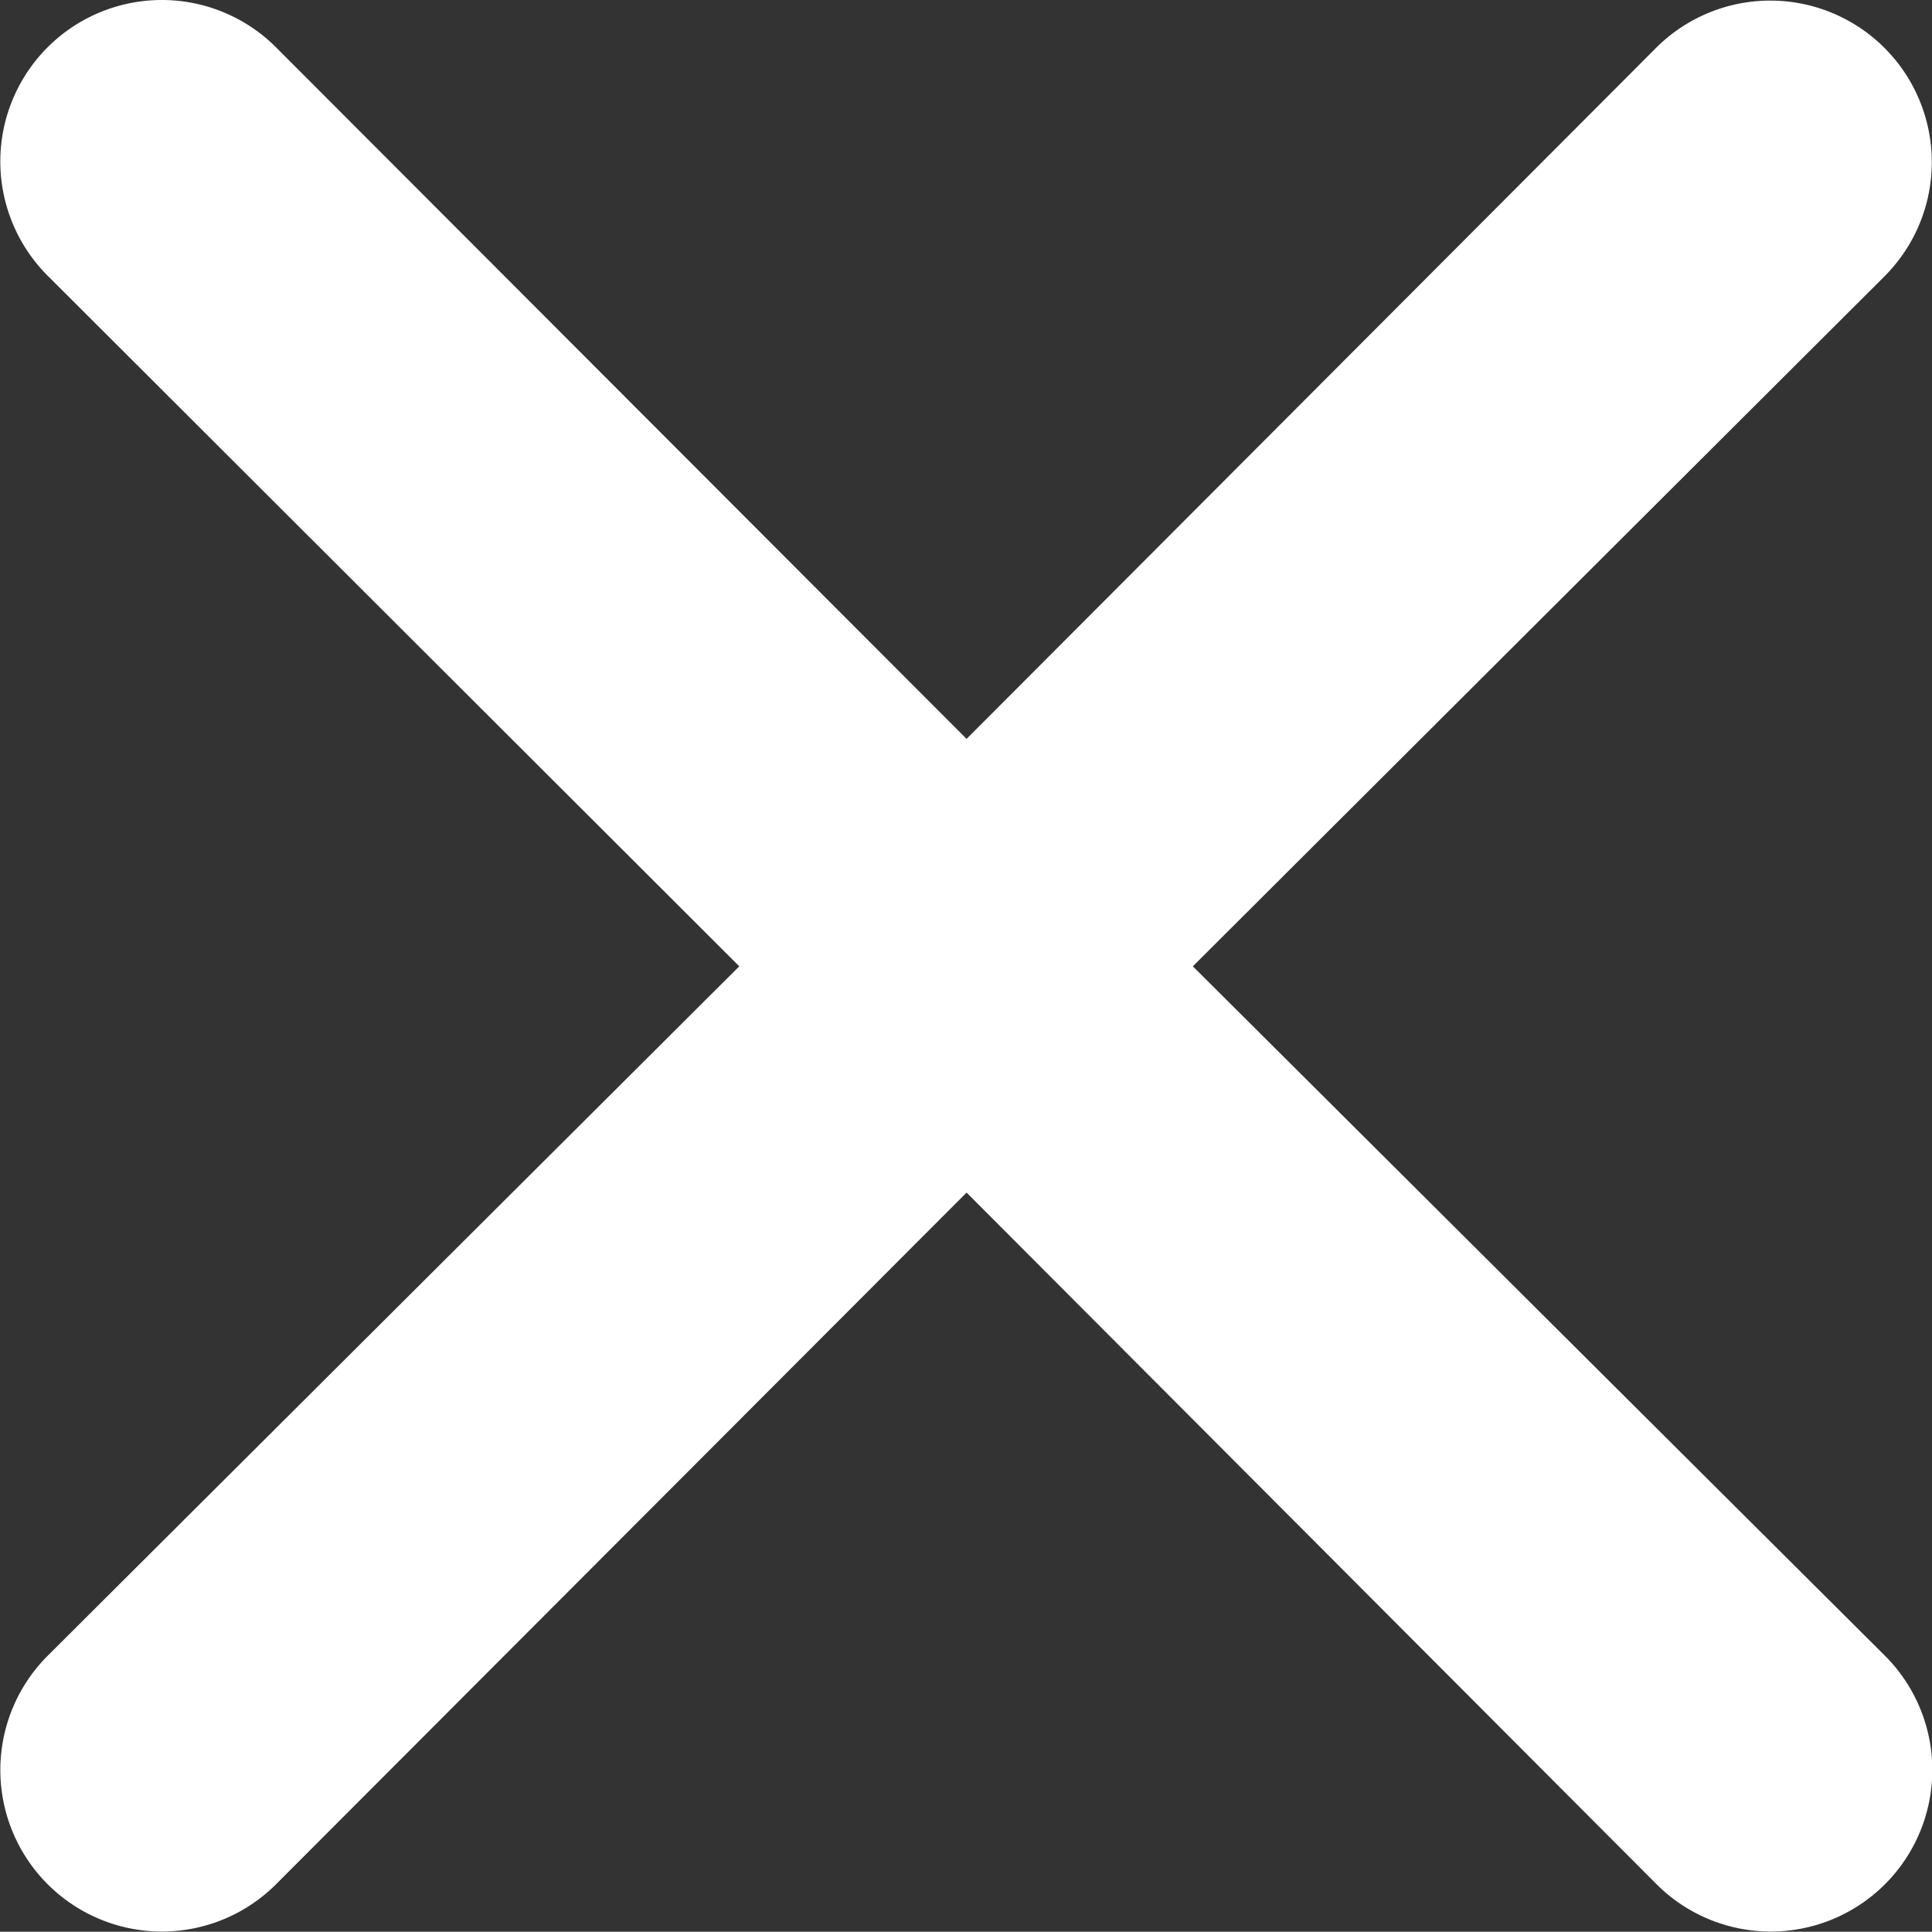 <svg xmlns="http://www.w3.org/2000/svg" width="15.003" height="15.001" viewBox="0 0 15.003 15.001">
  <rect x="0" y="0" width="15.003" height="15.001" fill="#333333" stroke="none"/>
  <path id="times" d="M15.257,13.5l5.371-5.358a1.254,1.254,0,1,0-1.774-1.774L13.5,11.734,8.137,6.363A1.254,1.254,0,0,0,6.364,8.137L11.735,13.5,6.364,18.854a1.254,1.254,0,1,0,1.774,1.774L13.5,15.257l5.358,5.371a1.254,1.254,0,1,0,1.774-1.774Z" transform="translate(-5.994 -5.996)" fill="#fff"/>
</svg>
